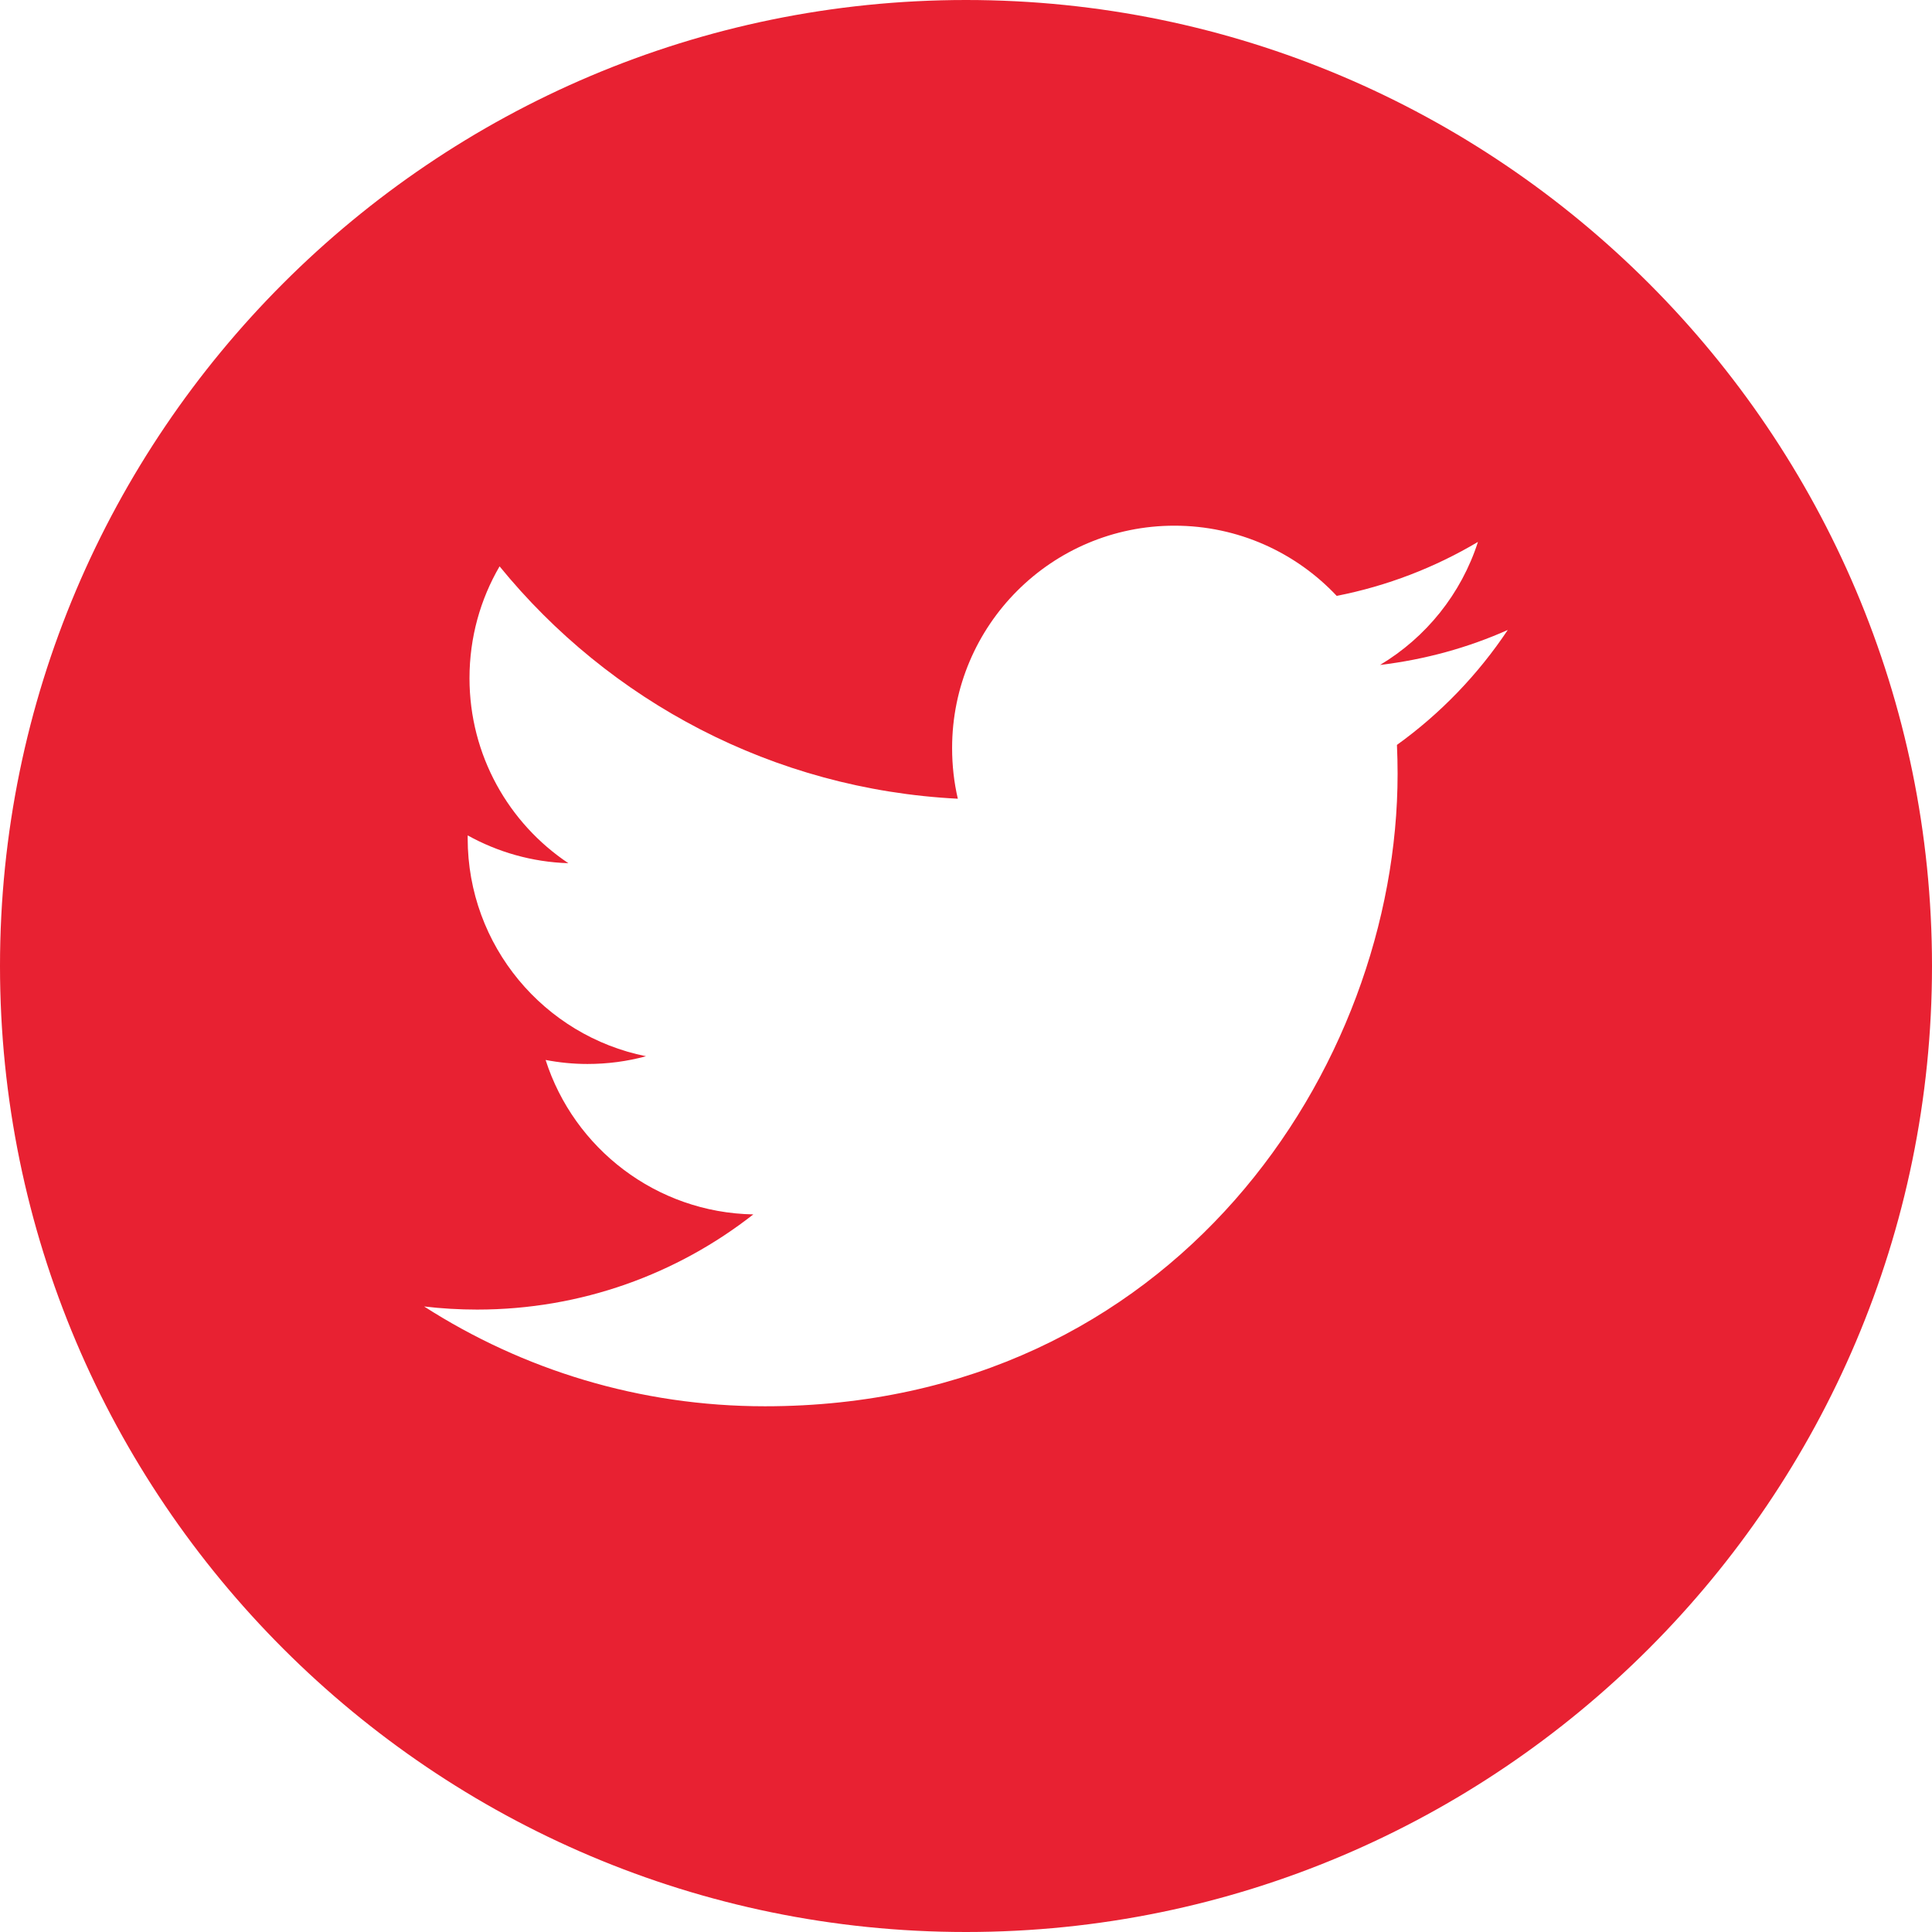 <?xml version="1.0" encoding="utf-8"?>
<!-- Generator: Adobe Illustrator 13.0.0, SVG Export Plug-In . SVG Version: 6.00 Build 14948)  -->
<!DOCTYPE svg PUBLIC "-//W3C//DTD SVG 1.1//EN" "http://www.w3.org/Graphics/SVG/1.1/DTD/svg11.dtd">
<svg version="1.1" id="Capa_1" xmlns="http://www.w3.org/2000/svg" xmlns:xlink="http://www.w3.org/1999/xlink" x="0px" y="0px"
	 width="512px" height="512px" viewBox="0 0 512 512" enable-background="new 0 0 512 512" xml:space="preserve">
<g>
	<g>
		<path fill="#E82132" d="M256,0C114.842,0,0,114.842,0,256c0,141.147,114.842,256,256,256c141.147,0,256-114.853,256-256
			C512,114.842,397.168,0,256,0z M370.203,197.409c0.113,2.537,0.175,5.094,0.175,7.651c0,77.864-59.251,167.618-167.659,167.618
			c-33.276,0-64.253-9.725-90.321-26.449c4.609,0.546,9.301,0.824,14.055,0.824c27.615,0,53.013-9.425,73.183-25.223
			c-25.779-0.475-47.547-17.51-55.044-40.928c3.588,0.682,7.29,1.063,11.075,1.063c5.373,0,10.59-0.701,15.529-2.052
			c-26.955-5.403-47.259-29.213-47.259-57.777c0-0.248,0-0.505,0.01-0.743c7.94,4.403,17.025,7.063,26.677,7.363
			c-15.798-10.549-26.202-28.595-26.202-49.033c0-10.807,2.897-20.933,7.971-29.636c29.048,35.658,72.481,59.107,121.442,61.582
			c-1.01-4.321-1.516-8.807-1.516-13.437c0-32.534,26.377-58.921,58.911-58.921c16.953,0,32.245,7.156,43.011,18.603
			c13.437-2.64,26.017-7.528,37.432-14.302c-4.434,13.766-13.745,25.305-25.944,32.605c11.931-1.423,23.315-4.578,33.844-9.27
			C391.713,178.744,381.721,189.128,370.203,197.409z"/>
	</g>
</g>
</svg>
